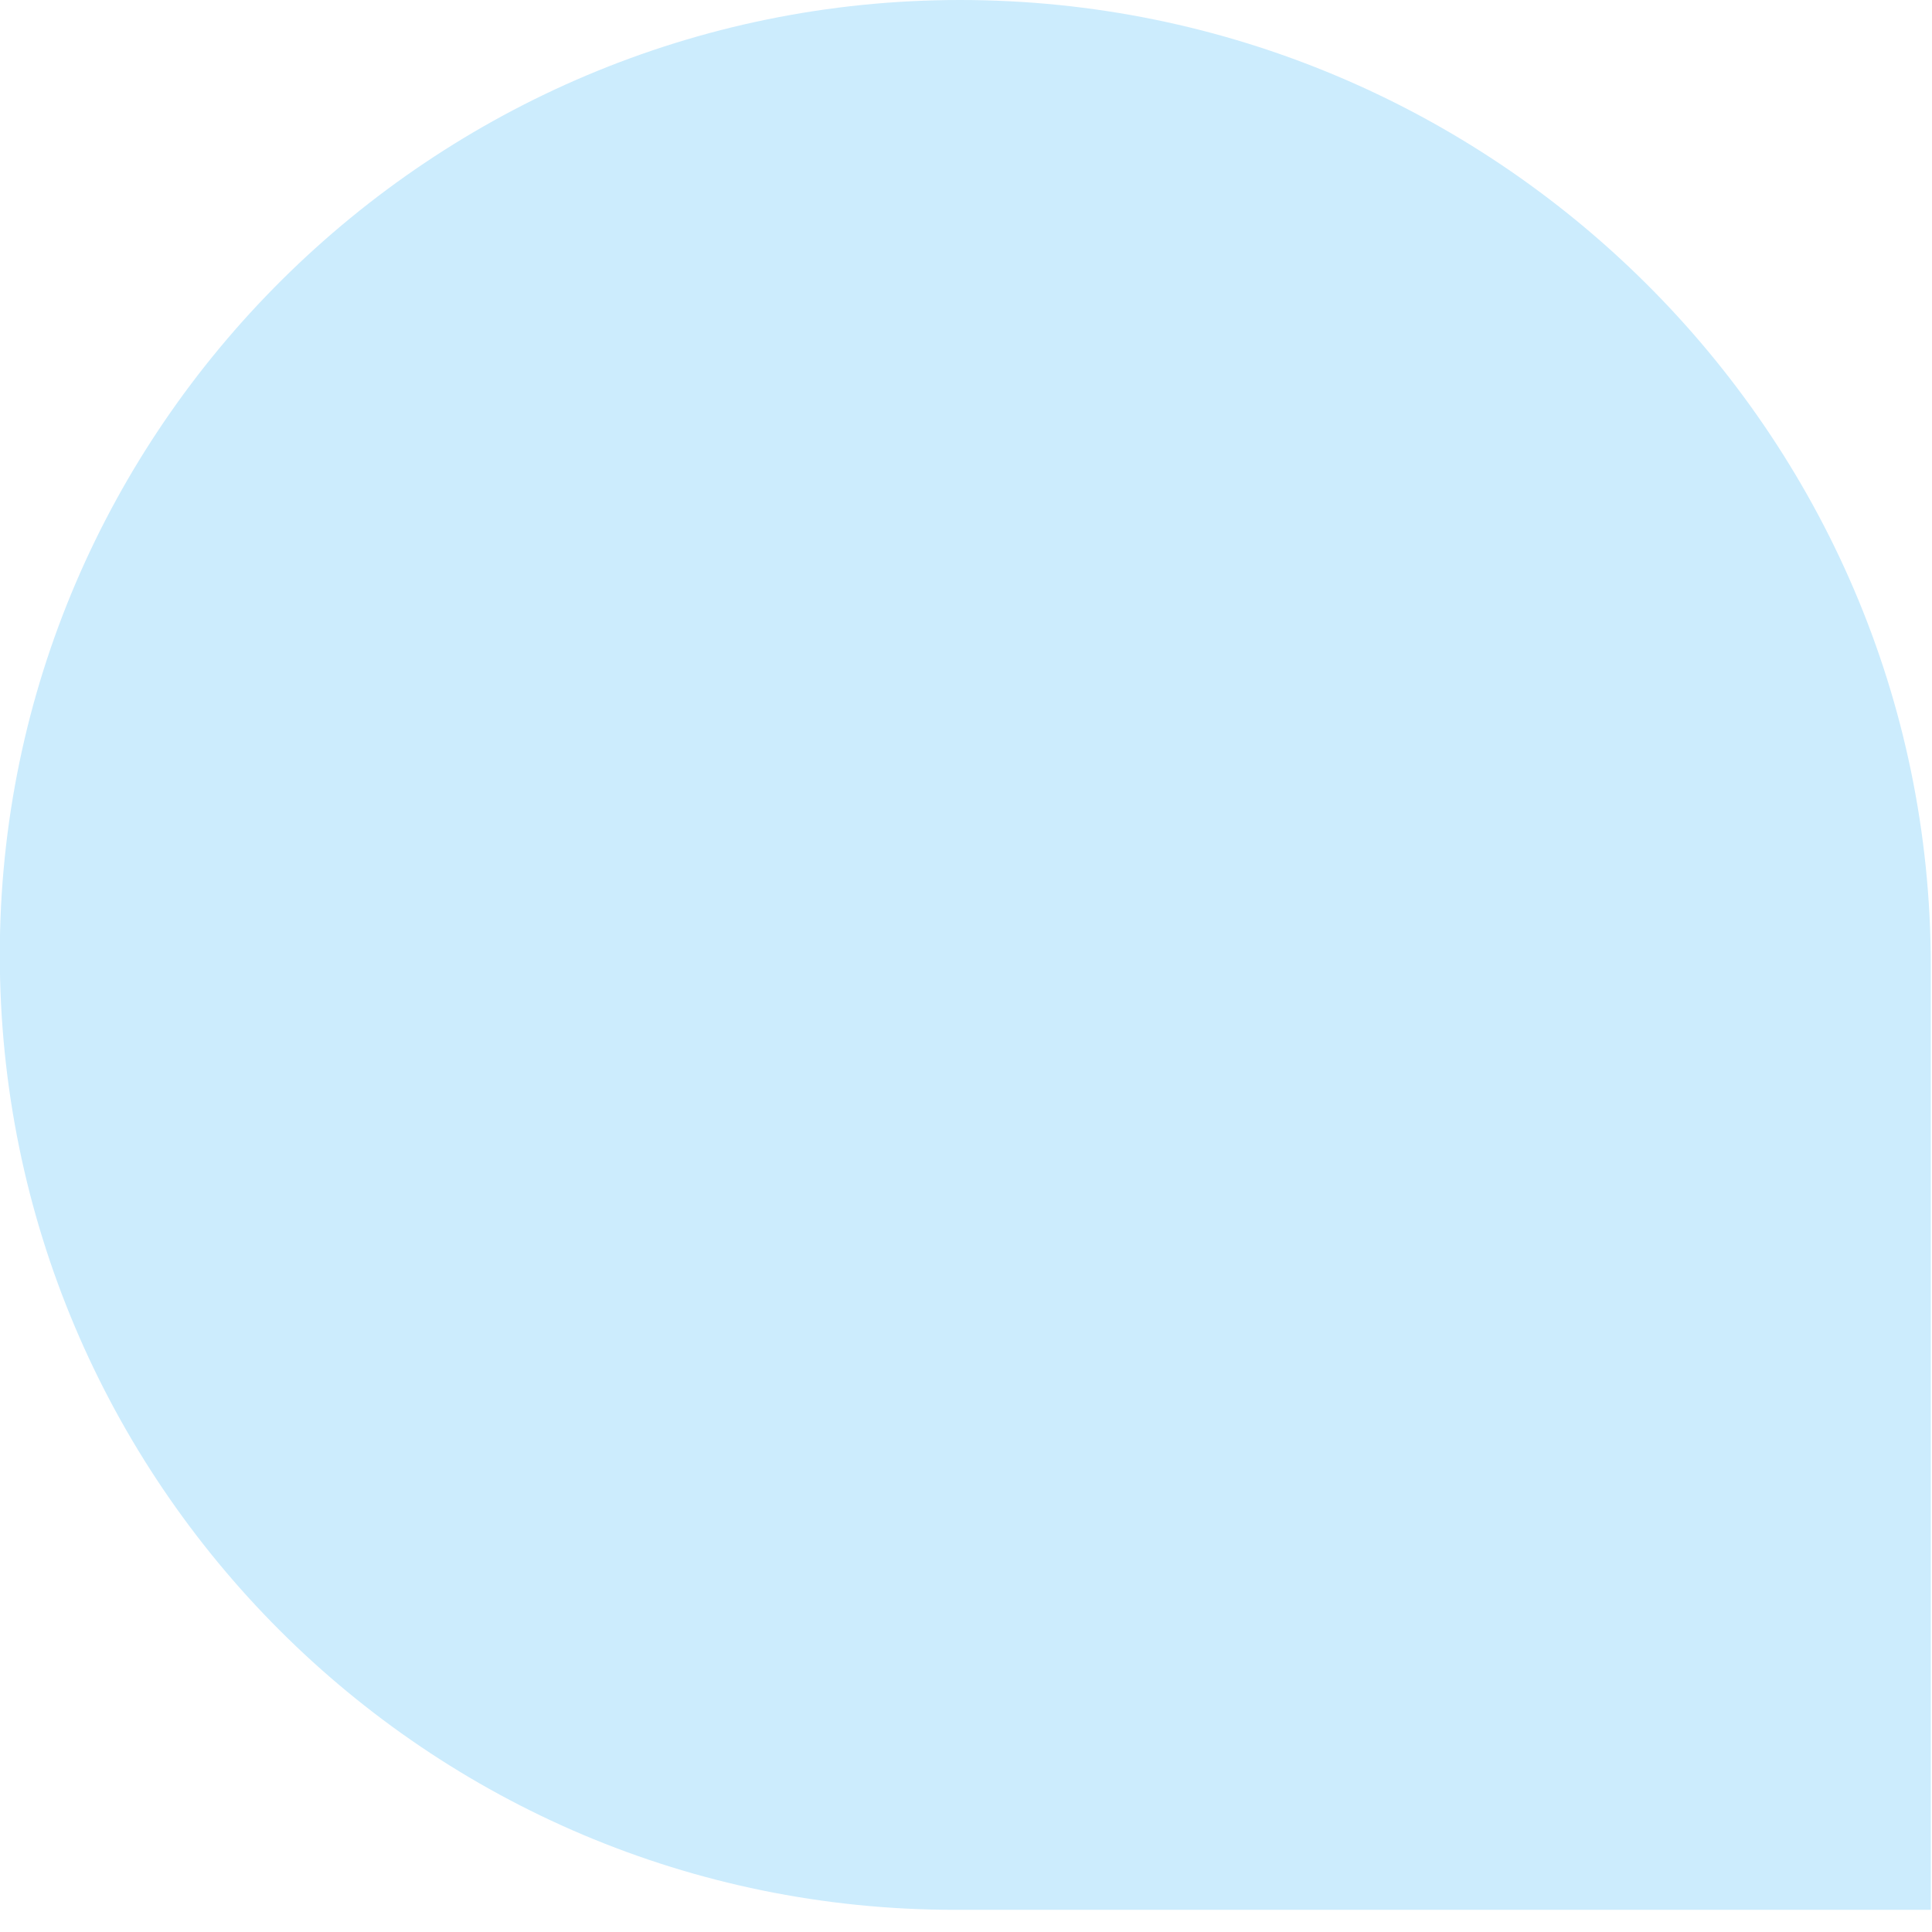 <svg width="56" height="56" viewBox="0 0 56 56" fill="none" xmlns="http://www.w3.org/2000/svg">
<path d="M-0.006 27.678C-0.006 12.392 12.539 0 27.825 0V0C43.281 0 55.965 12.53 55.965 27.986V55.357H27.672C12.386 55.357 -0.006 42.965 -0.006 27.678V27.678Z" fill="#CCECFD"/>
</svg>
